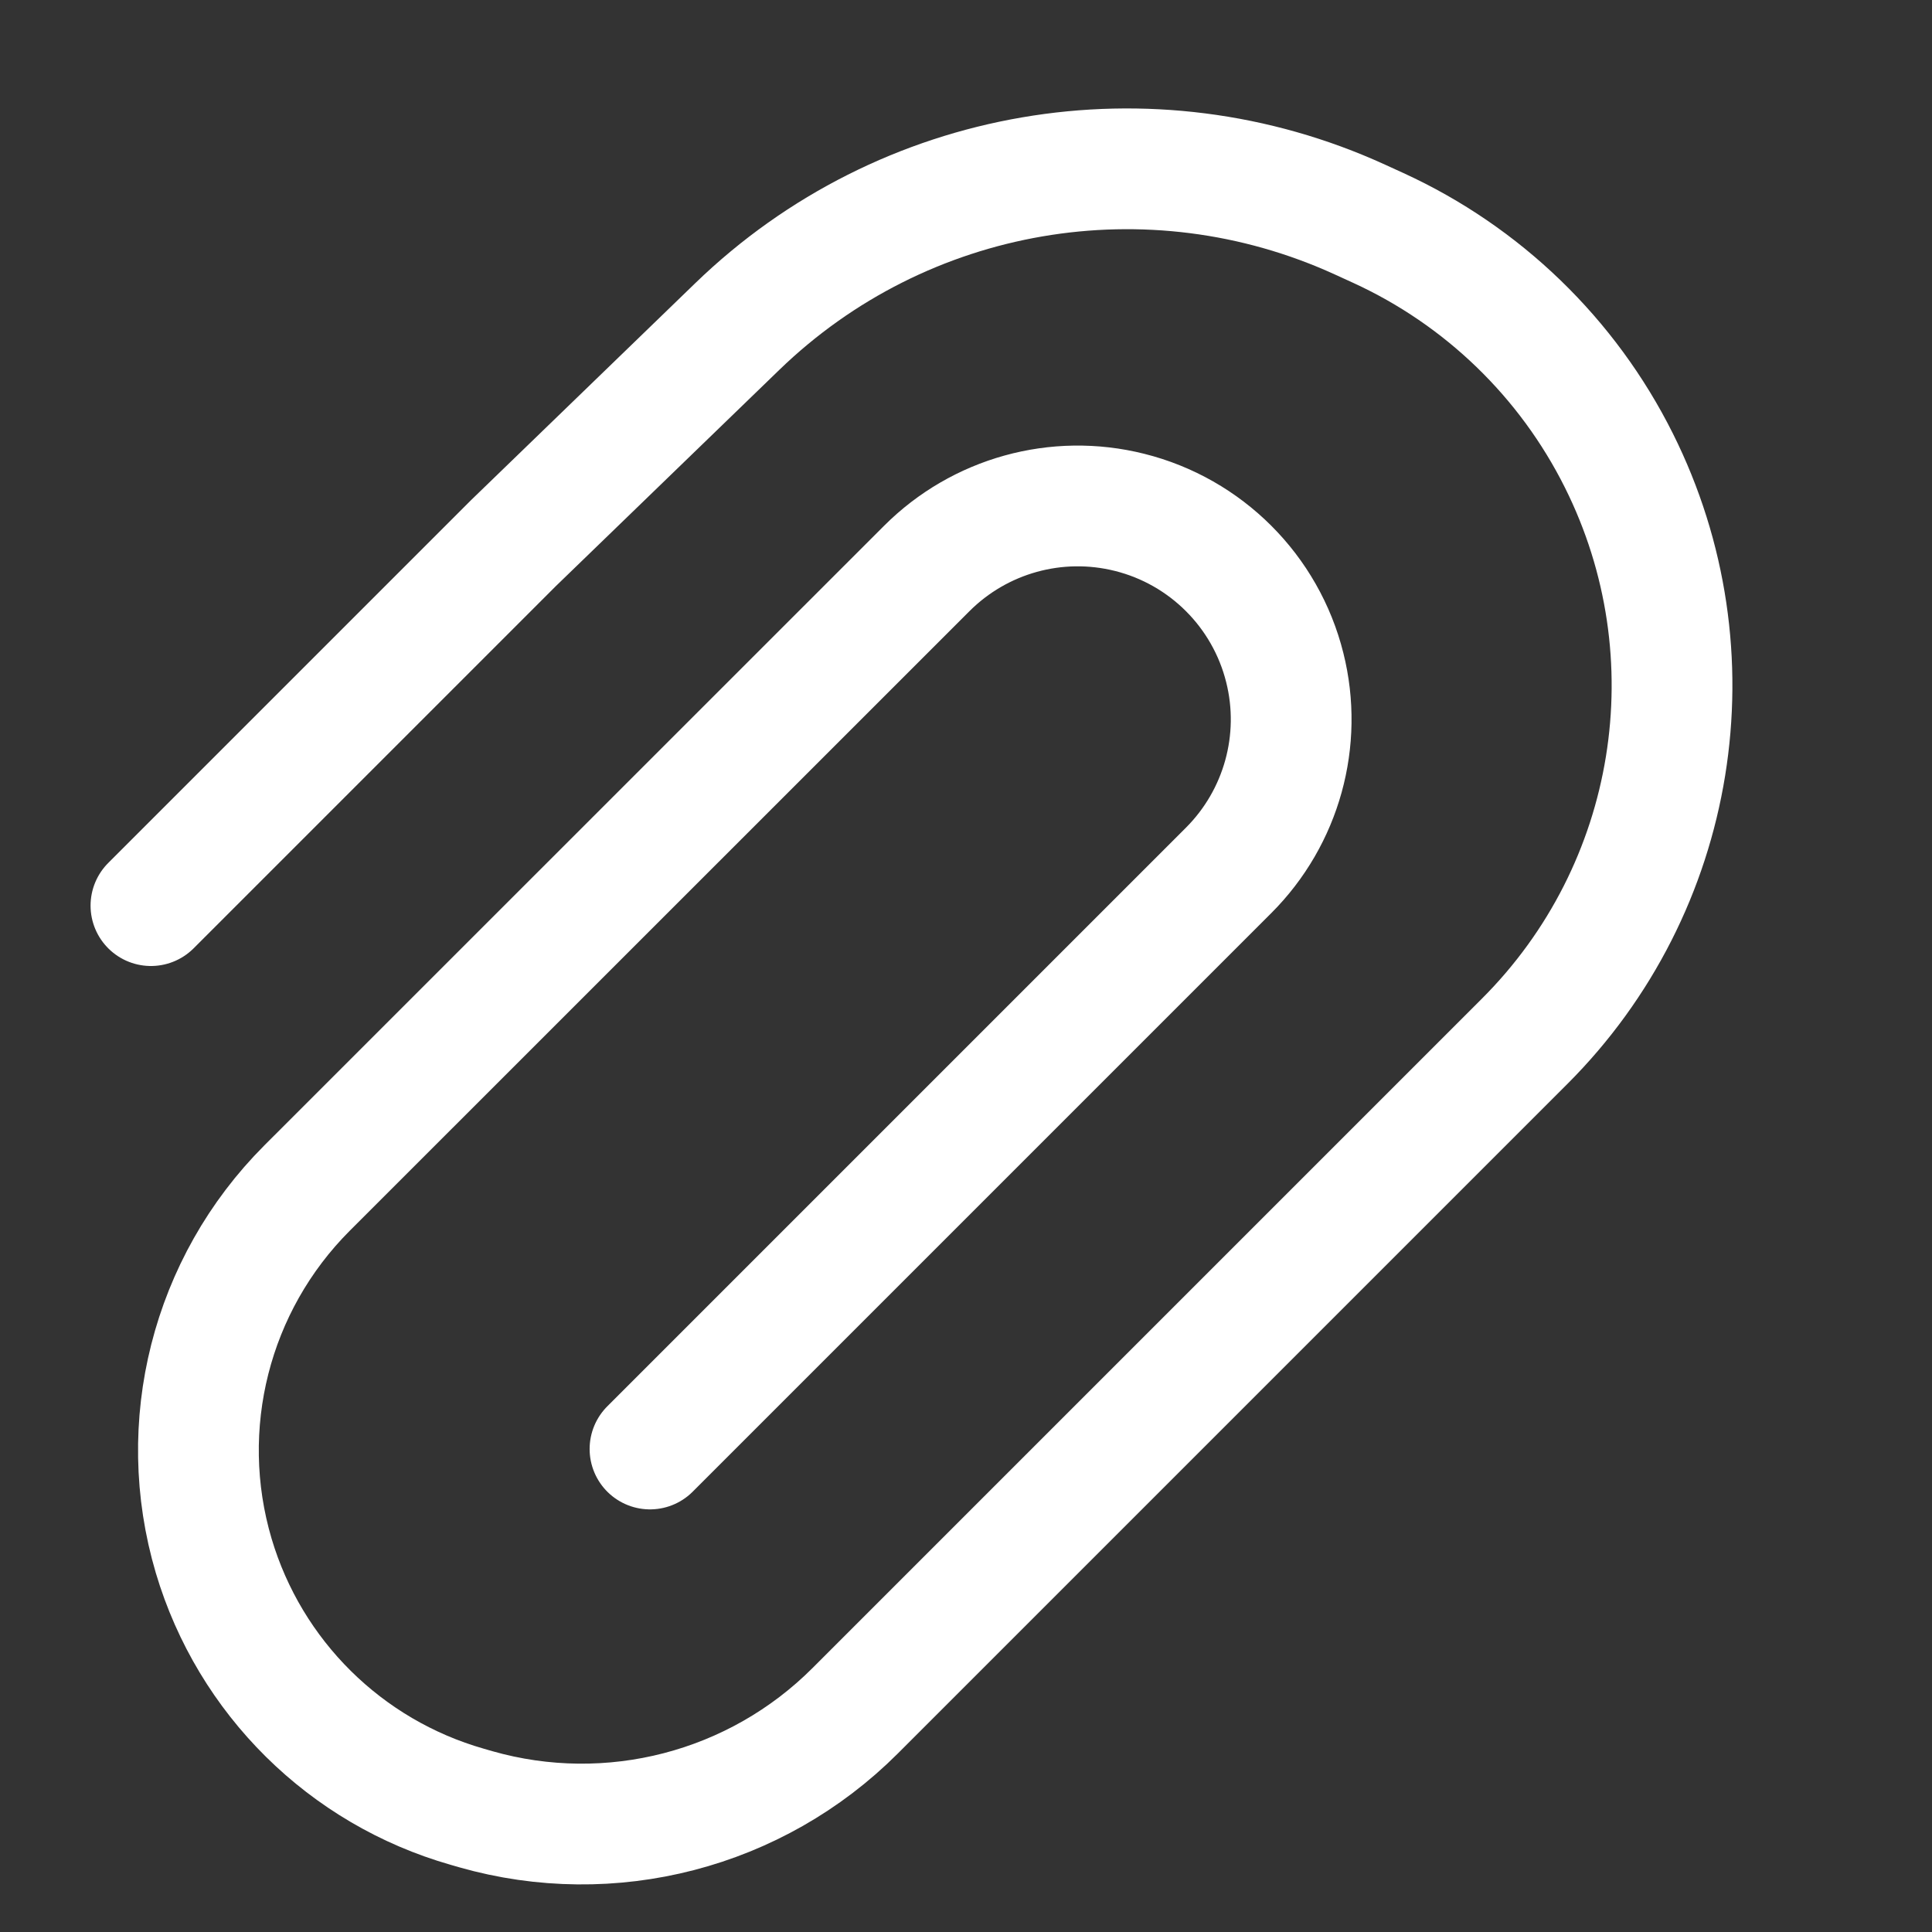 <svg width="16" height="16" viewBox="0 0 16 16" fill="none" xmlns="http://www.w3.org/2000/svg">
<rect x="0" y="0" width="16" height="16" fill="#333333" stroke="none"/>
<path d="M1.25 7.5L4.25 4.5L6.106 2.704C7.479 1.375 9.526 1.024 11.264 1.819L11.415 1.888C12.279 2.284 12.982 2.963 13.407 3.814V3.814C14.209 5.418 13.895 7.356 12.626 8.624L10.75 10.5L7.082 14.168C6.26 14.99 5.057 15.302 3.939 14.983L3.87 14.963C2.861 14.675 2.069 13.891 1.77 12.885V12.885C1.45 11.805 1.746 10.637 2.542 9.84L7.675 4.708C8.114 4.269 8.751 4.092 9.354 4.243V4.243C9.987 4.401 10.482 4.896 10.64 5.529V5.529C10.791 6.131 10.614 6.769 10.175 7.208L8.383 9L5.383 12" stroke="white" stroke-linecap="round" stroke-linejoin="round"/>
</svg>

